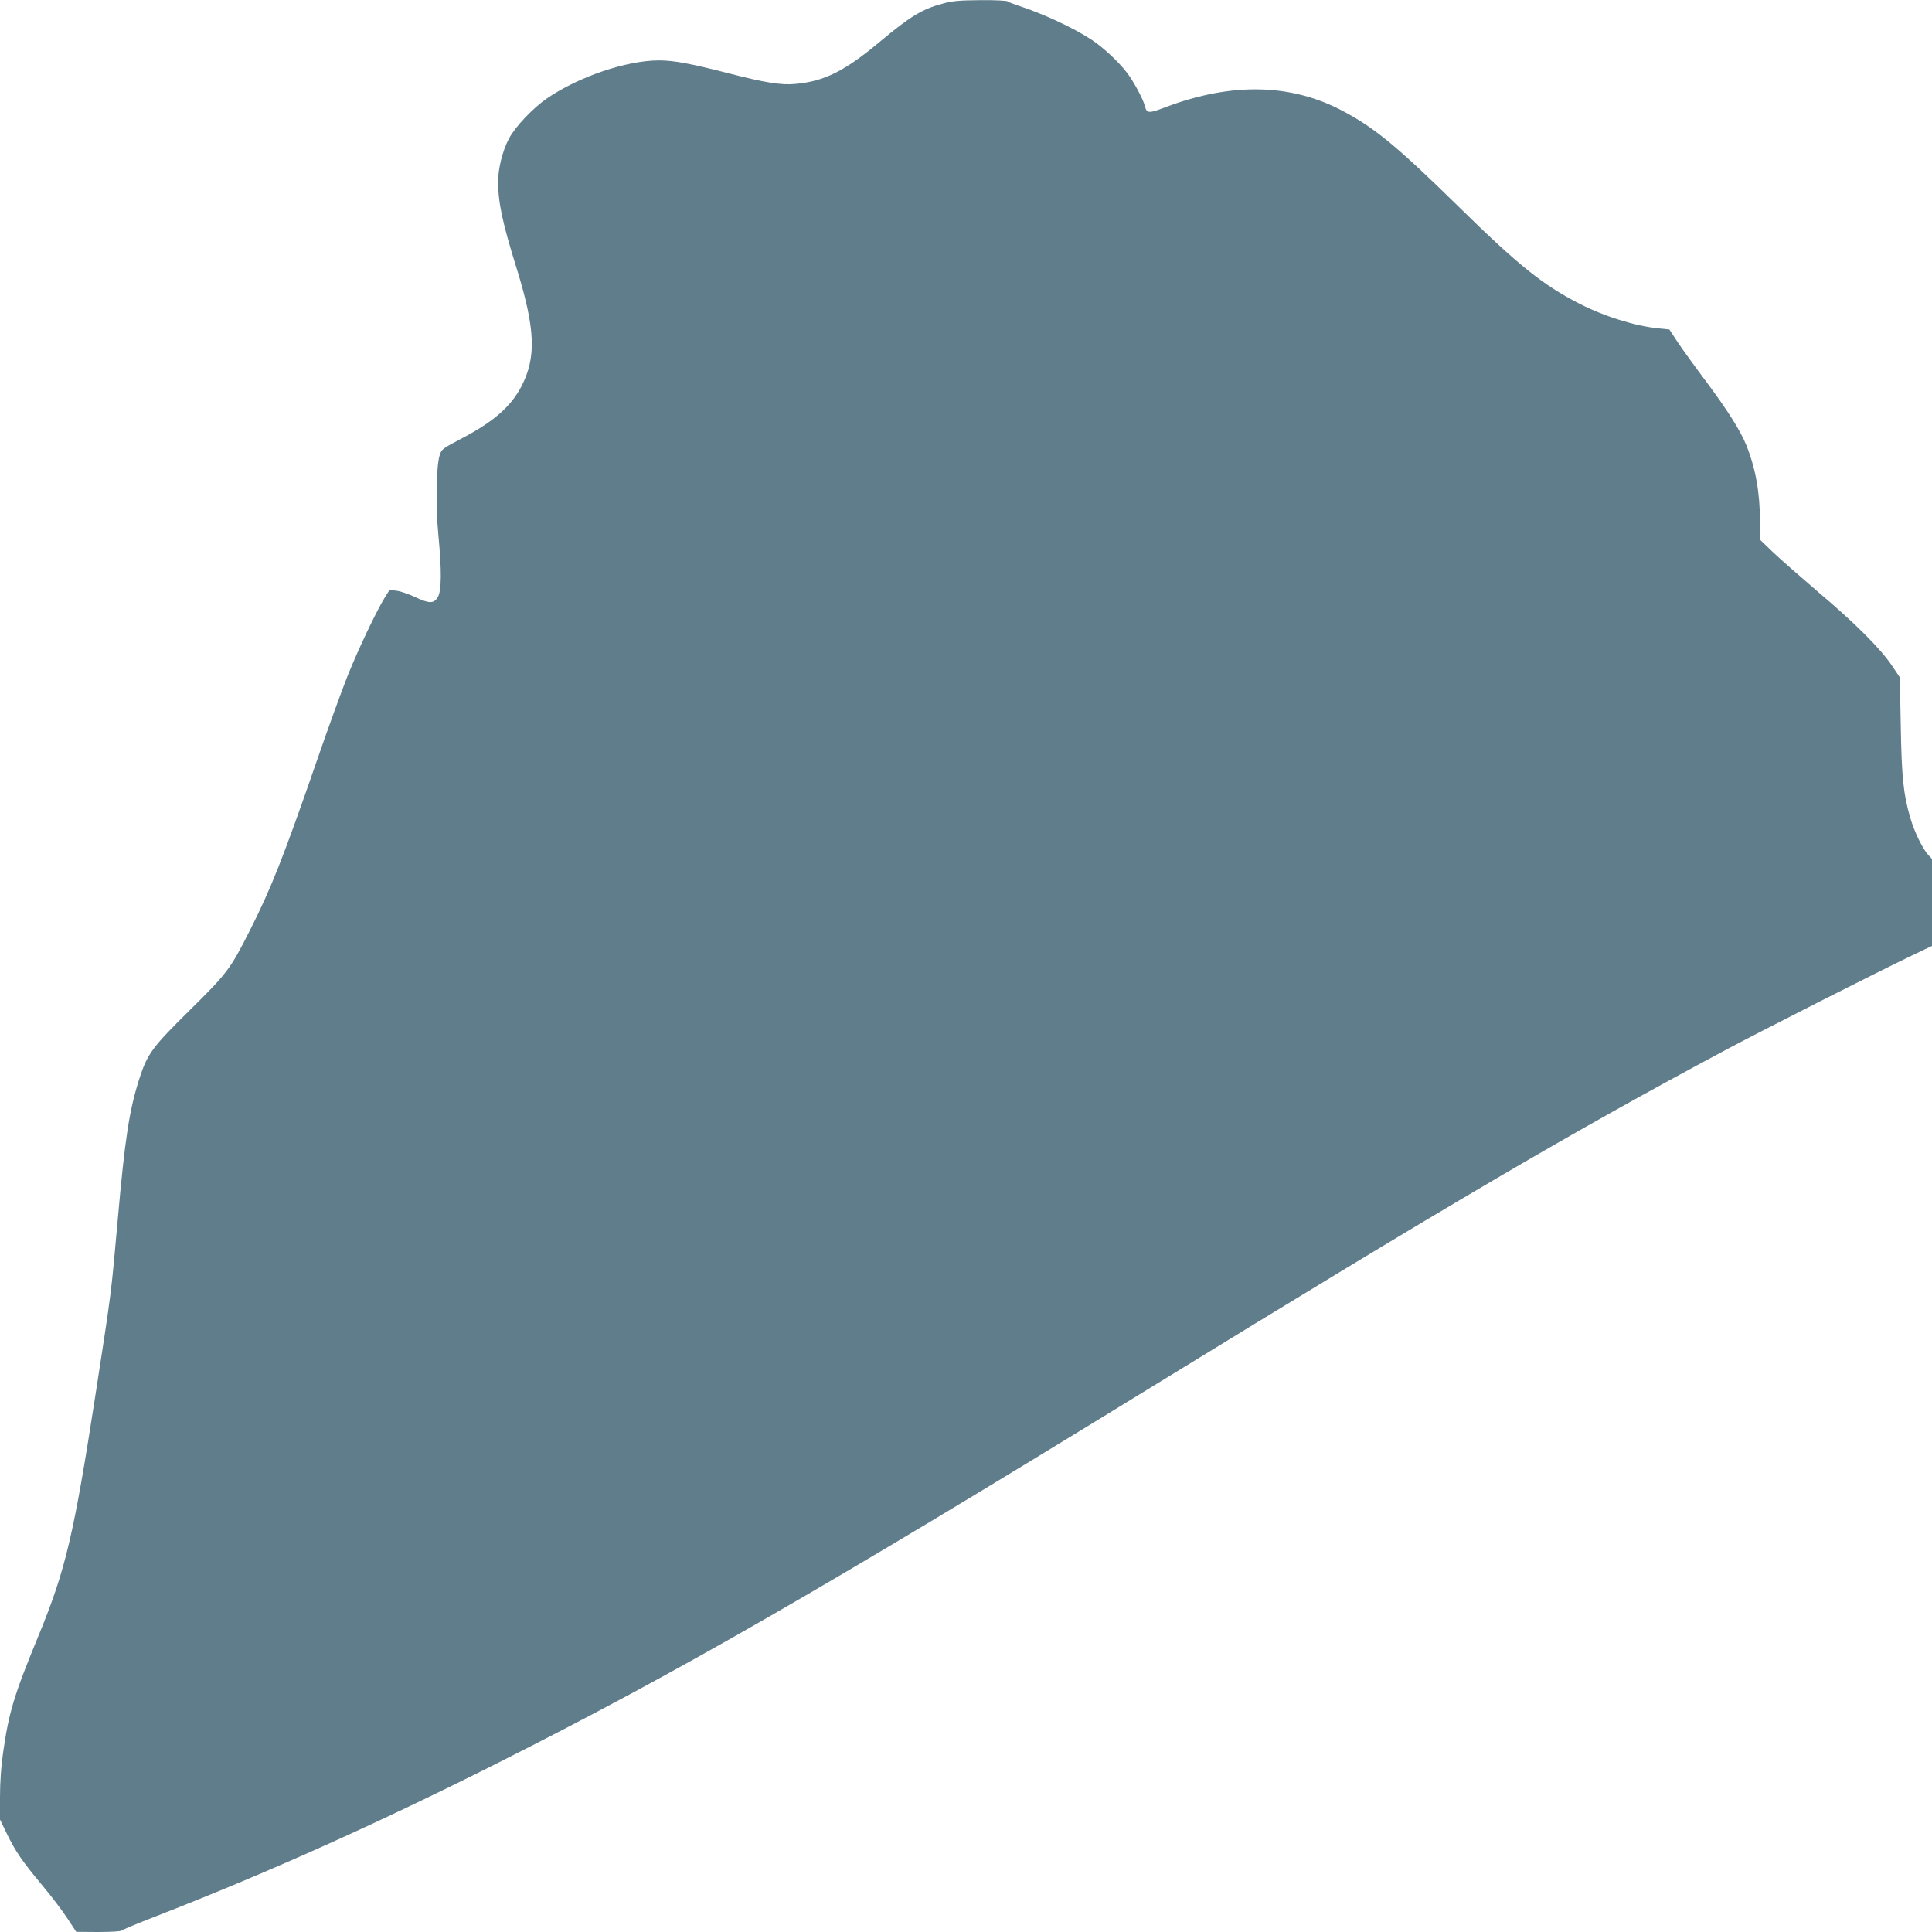<?xml version="1.0" standalone="no"?>
<!DOCTYPE svg PUBLIC "-//W3C//DTD SVG 20010904//EN"
 "http://www.w3.org/TR/2001/REC-SVG-20010904/DTD/svg10.dtd">
<svg version="1.0" xmlns="http://www.w3.org/2000/svg"
 width="1280pt" height="1280pt" viewBox="0 0 1280 1280"
 preserveAspectRatio="xMidYMid meet">
<g transform="translate(0,1280) scale(0.1,-0.1)"
fill="#607d8b" stroke="none">
<path d="M6245 12776 c-137 -37 -214 -84 -420 -256 -229 -191 -364 -259 -556
-276 -92 -9 -200 8 -444 71 -249 64 -362 85 -459 85 -215 0 -535 -109 -744
-253 -92 -64 -208 -186 -250 -265 -42 -79 -72 -198 -72 -286 1 -141 28 -270
125 -581 122 -396 129 -584 29 -776 -71 -135 -186 -235 -401 -347 -125 -66
-128 -68 -141 -112 -22 -74 -26 -333 -8 -521 23 -237 22 -375 -4 -416 -26 -43
-57 -43 -151 2 -41 19 -95 38 -121 41 l-46 7 -31 -49 c-54 -86 -177 -344 -249
-524 -38 -96 -129 -346 -201 -555 -222 -642 -306 -854 -446 -1130 -129 -256
-151 -284 -395 -525 -249 -245 -283 -291 -335 -451 -68 -210 -97 -398 -145
-940 -44 -496 -41 -471 -145 -1144 -146 -945 -200 -1173 -375 -1600 -169 -410
-201 -517 -240 -790 -13 -90 -20 -193 -20 -290 l0 -150 45 -93 c58 -119 100
-181 236 -344 61 -73 136 -172 167 -220 l57 -87 145 -1 c81 0 150 4 155 9 6 6
102 46 215 90 746 290 1477 618 2280 1022 1187 597 2142 1146 4320 2484 2013
1236 2781 1687 3815 2240 228 122 1001 514 1233 625 l132 63 0 288 0 288 -24
26 c-38 41 -93 154 -120 247 -46 158 -57 270 -63 612 l-6 318 -51 76 c-76 114
-245 283 -489 489 -119 102 -256 222 -302 266 l-85 82 0 125 c0 187 -29 348
-90 500 -37 93 -125 233 -267 423 -75 100 -161 219 -190 263 l-53 81 -70 7
c-157 16 -361 79 -530 166 -237 122 -401 253 -787 632 -414 406 -560 527 -773
641 -344 184 -738 193 -1178 27 -113 -43 -124 -42 -137 8 -12 47 -74 162 -119
221 -56 73 -155 165 -230 215 -123 82 -329 177 -496 231 -30 10 -59 21 -64 26
-6 5 -87 9 -180 8 -142 -1 -185 -5 -251 -23z"/>
</g>
</svg>
